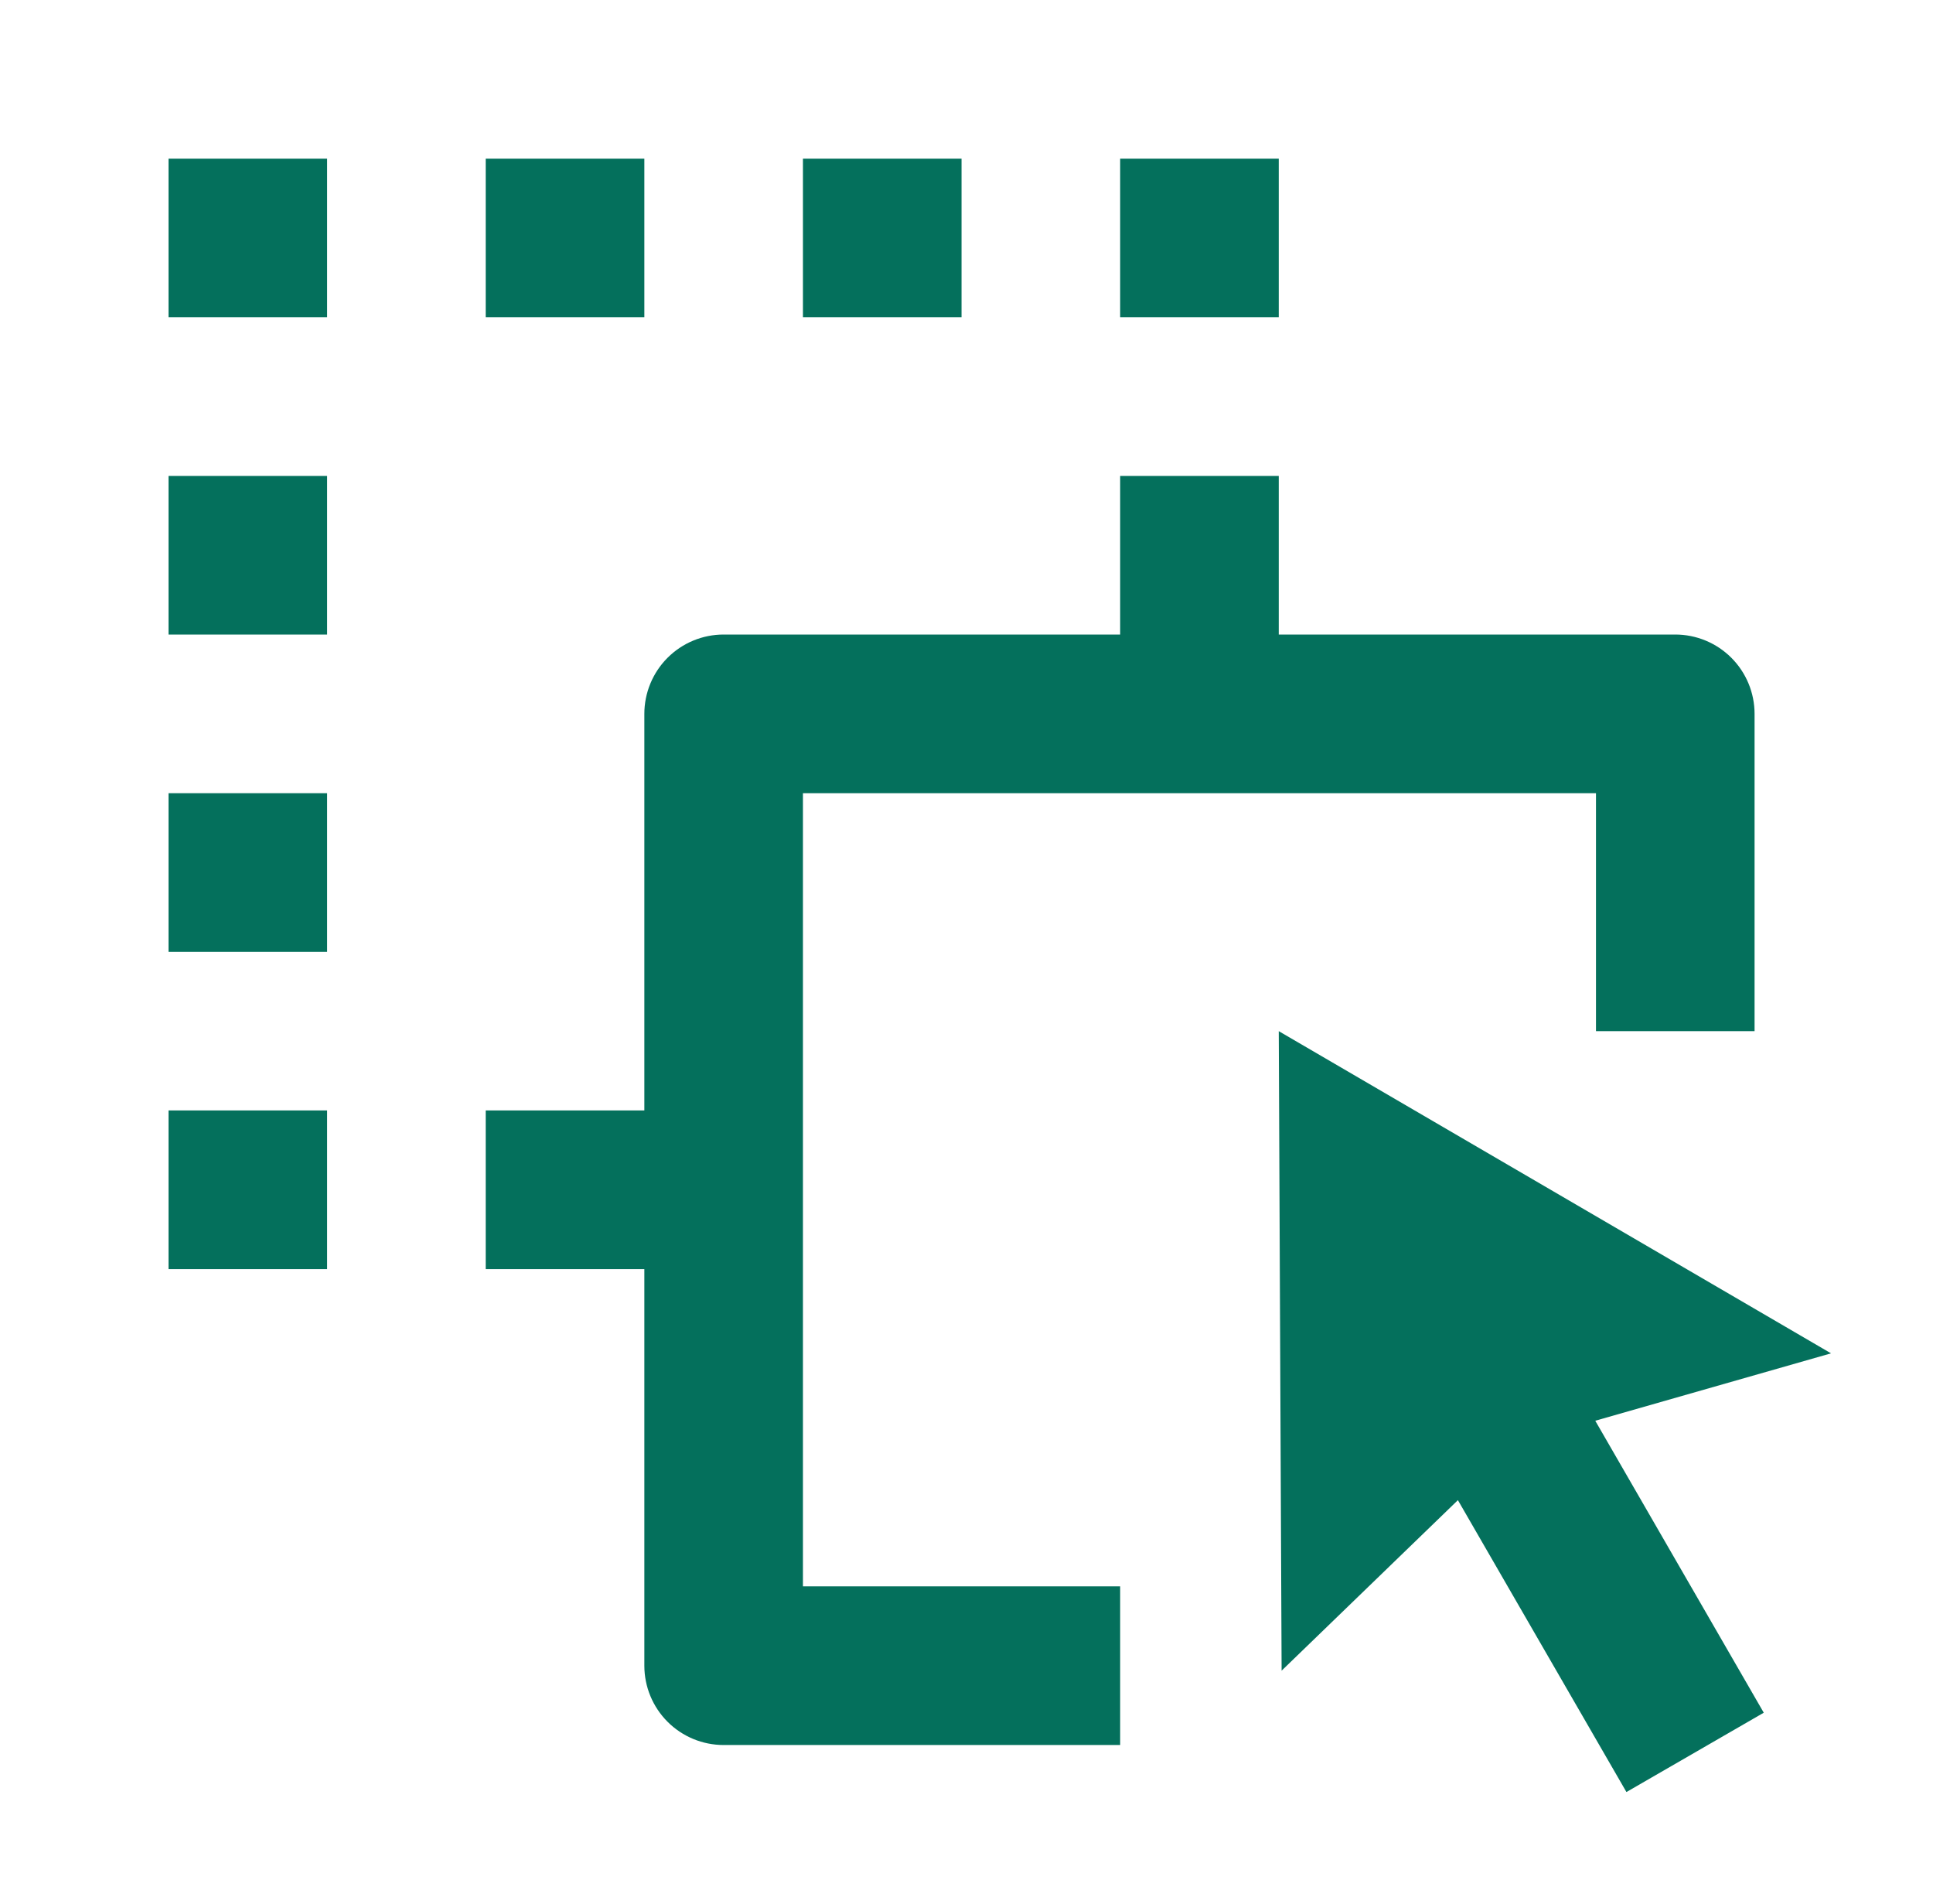 <?xml version="1.0" encoding="UTF-8"?> <svg xmlns="http://www.w3.org/2000/svg" width="65" height="64" viewBox="0 0 65 64" fill="none"><path d="M43 34.667L61.571 45.499L53.643 47.765L59.309 57.581L54.691 60.248L49.024 50.435L43.096 56.168L43 34.667ZM37.667 16H43V21.333H56.333C57.041 21.333 57.719 21.614 58.219 22.114C58.719 22.614 59 23.293 59 24V34.667H53.667V26.667H27V53.333H37.667V58.667H24.333C23.626 58.667 22.948 58.386 22.448 57.886C21.948 57.386 21.667 56.707 21.667 56V42.667H16.333V37.333H21.667V24C21.667 23.293 21.948 22.614 22.448 22.114C22.948 21.614 23.626 21.333 24.333 21.333H37.667V16ZM11 37.333V42.667H5.667V37.333H11ZM11 26.667V32H5.667V26.667H11ZM11 16V21.333H5.667V16H11ZM11 5.333V10.667H5.667V5.333H11ZM21.667 5.333V10.667H16.333V5.333H21.667ZM32.333 5.333V10.667H27V5.333H32.333ZM43 5.333V10.667H37.667V5.333H43Z" fill="#04705C"></path></svg> 